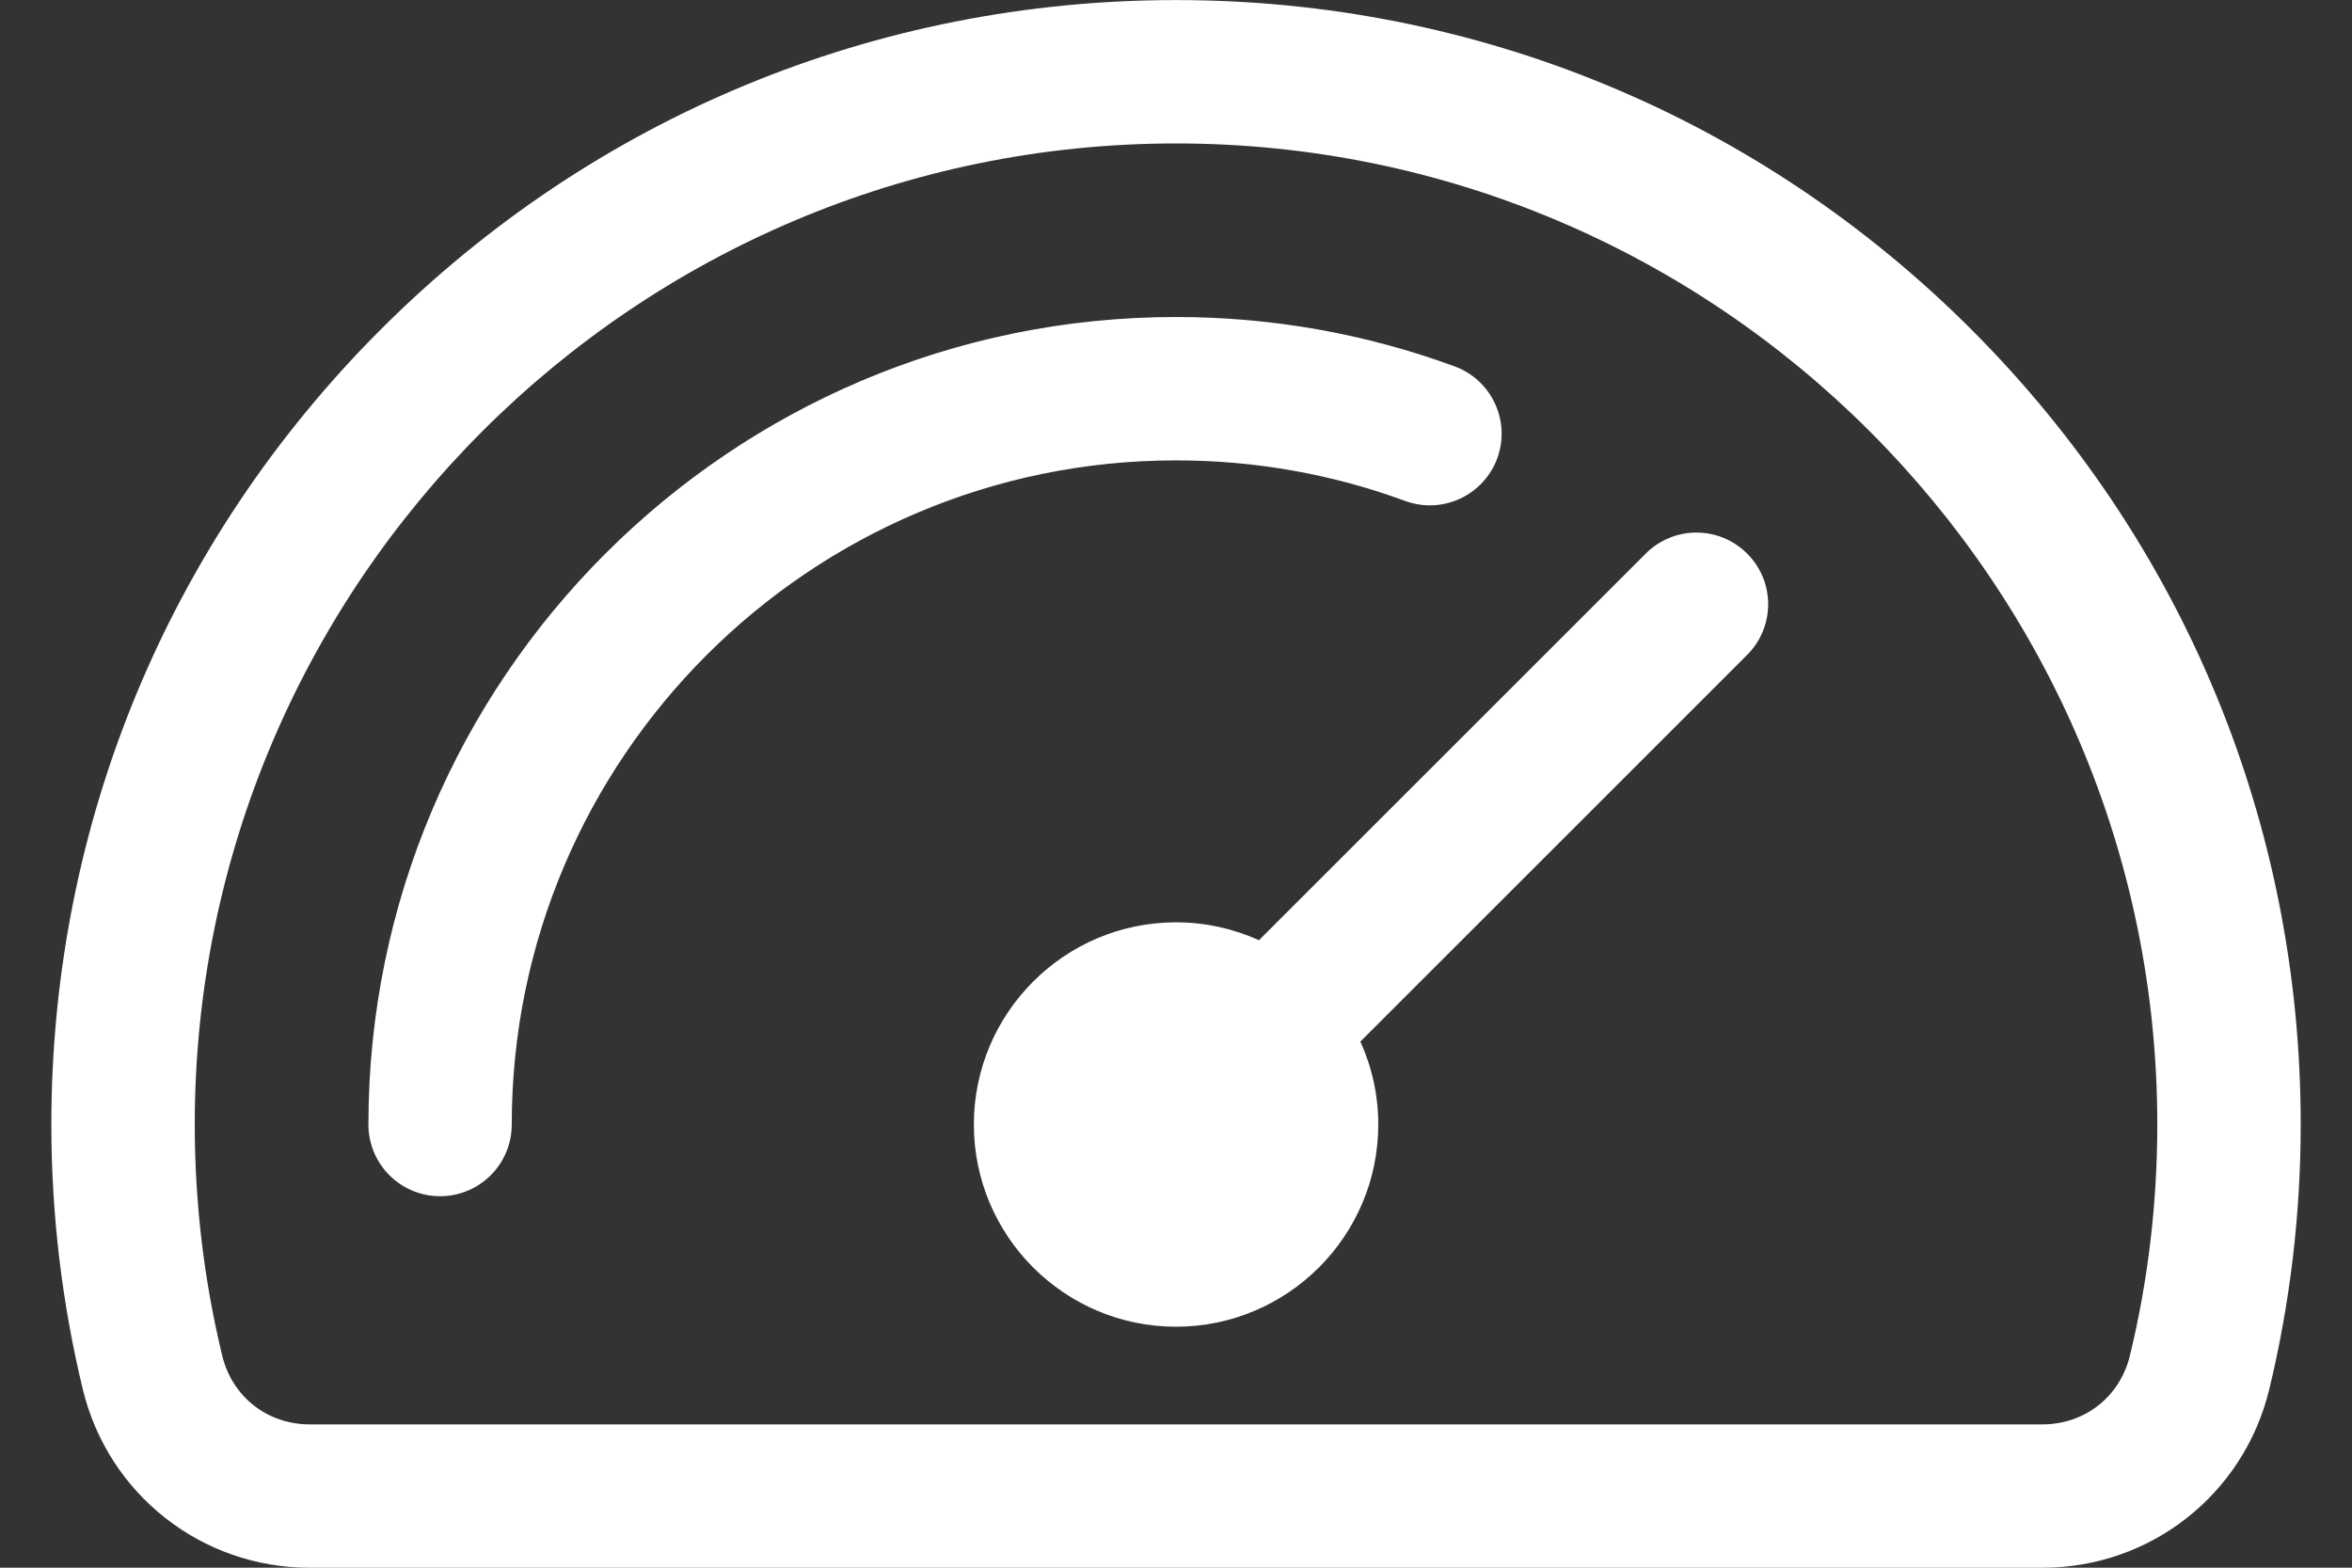 <svg width="36" height="24" viewBox="0 0 36 24" fill="none" xmlns="http://www.w3.org/2000/svg">
<rect x="0" y="0" width="36" height="24" fill="#333333" stroke="none"/>
<path fill-rule="evenodd" clip-rule="evenodd" d="M26.742 8.475C27.171 8.903 27.171 9.598 26.742 10.026L20.822 15.946C20.998 16.333 21.096 16.764 21.096 17.215C21.096 18.923 19.707 20.311 18 20.311C16.294 20.311 14.906 18.923 14.906 17.215C14.906 15.509 16.294 14.12 18 14.12C18.453 14.12 18.883 14.219 19.27 14.394L25.19 8.475C25.619 8.046 26.313 8.046 26.742 8.475ZM18 7.048C19.207 7.048 20.387 7.257 21.508 7.669C22.076 7.878 22.707 7.586 22.917 7.017C23.125 6.448 22.834 5.818 22.265 5.609C20.901 5.108 19.466 4.853 18 4.853C11.184 4.853 5.639 10.399 5.639 17.215C5.639 17.822 6.13 18.313 6.736 18.313C7.342 18.313 7.833 17.822 7.833 17.215C7.833 11.61 12.394 7.048 18 7.048ZM32.601 20.752C32.88 19.601 33.02 18.411 33.02 17.215C33.02 8.934 26.282 2.196 18 2.196C9.719 2.196 2.981 8.934 2.981 17.215C2.981 18.411 3.122 19.601 3.401 20.752C3.553 21.383 4.091 21.806 4.74 21.806H31.262C31.91 21.806 32.449 21.383 32.601 20.752ZM30.173 5.043C26.922 1.792 22.599 0.001 18 0.001C13.403 0.001 9.08 1.792 5.829 5.043C2.577 8.295 0.786 12.617 0.786 17.215C0.786 18.584 0.948 19.948 1.267 21.268C1.656 22.877 3.084 24.001 4.74 24.001H31.262C32.917 24.001 34.345 22.877 34.734 21.268C35.053 19.947 35.215 18.584 35.215 17.215C35.215 12.617 33.424 8.295 30.173 5.043Z" fill="white"/>
</svg>
